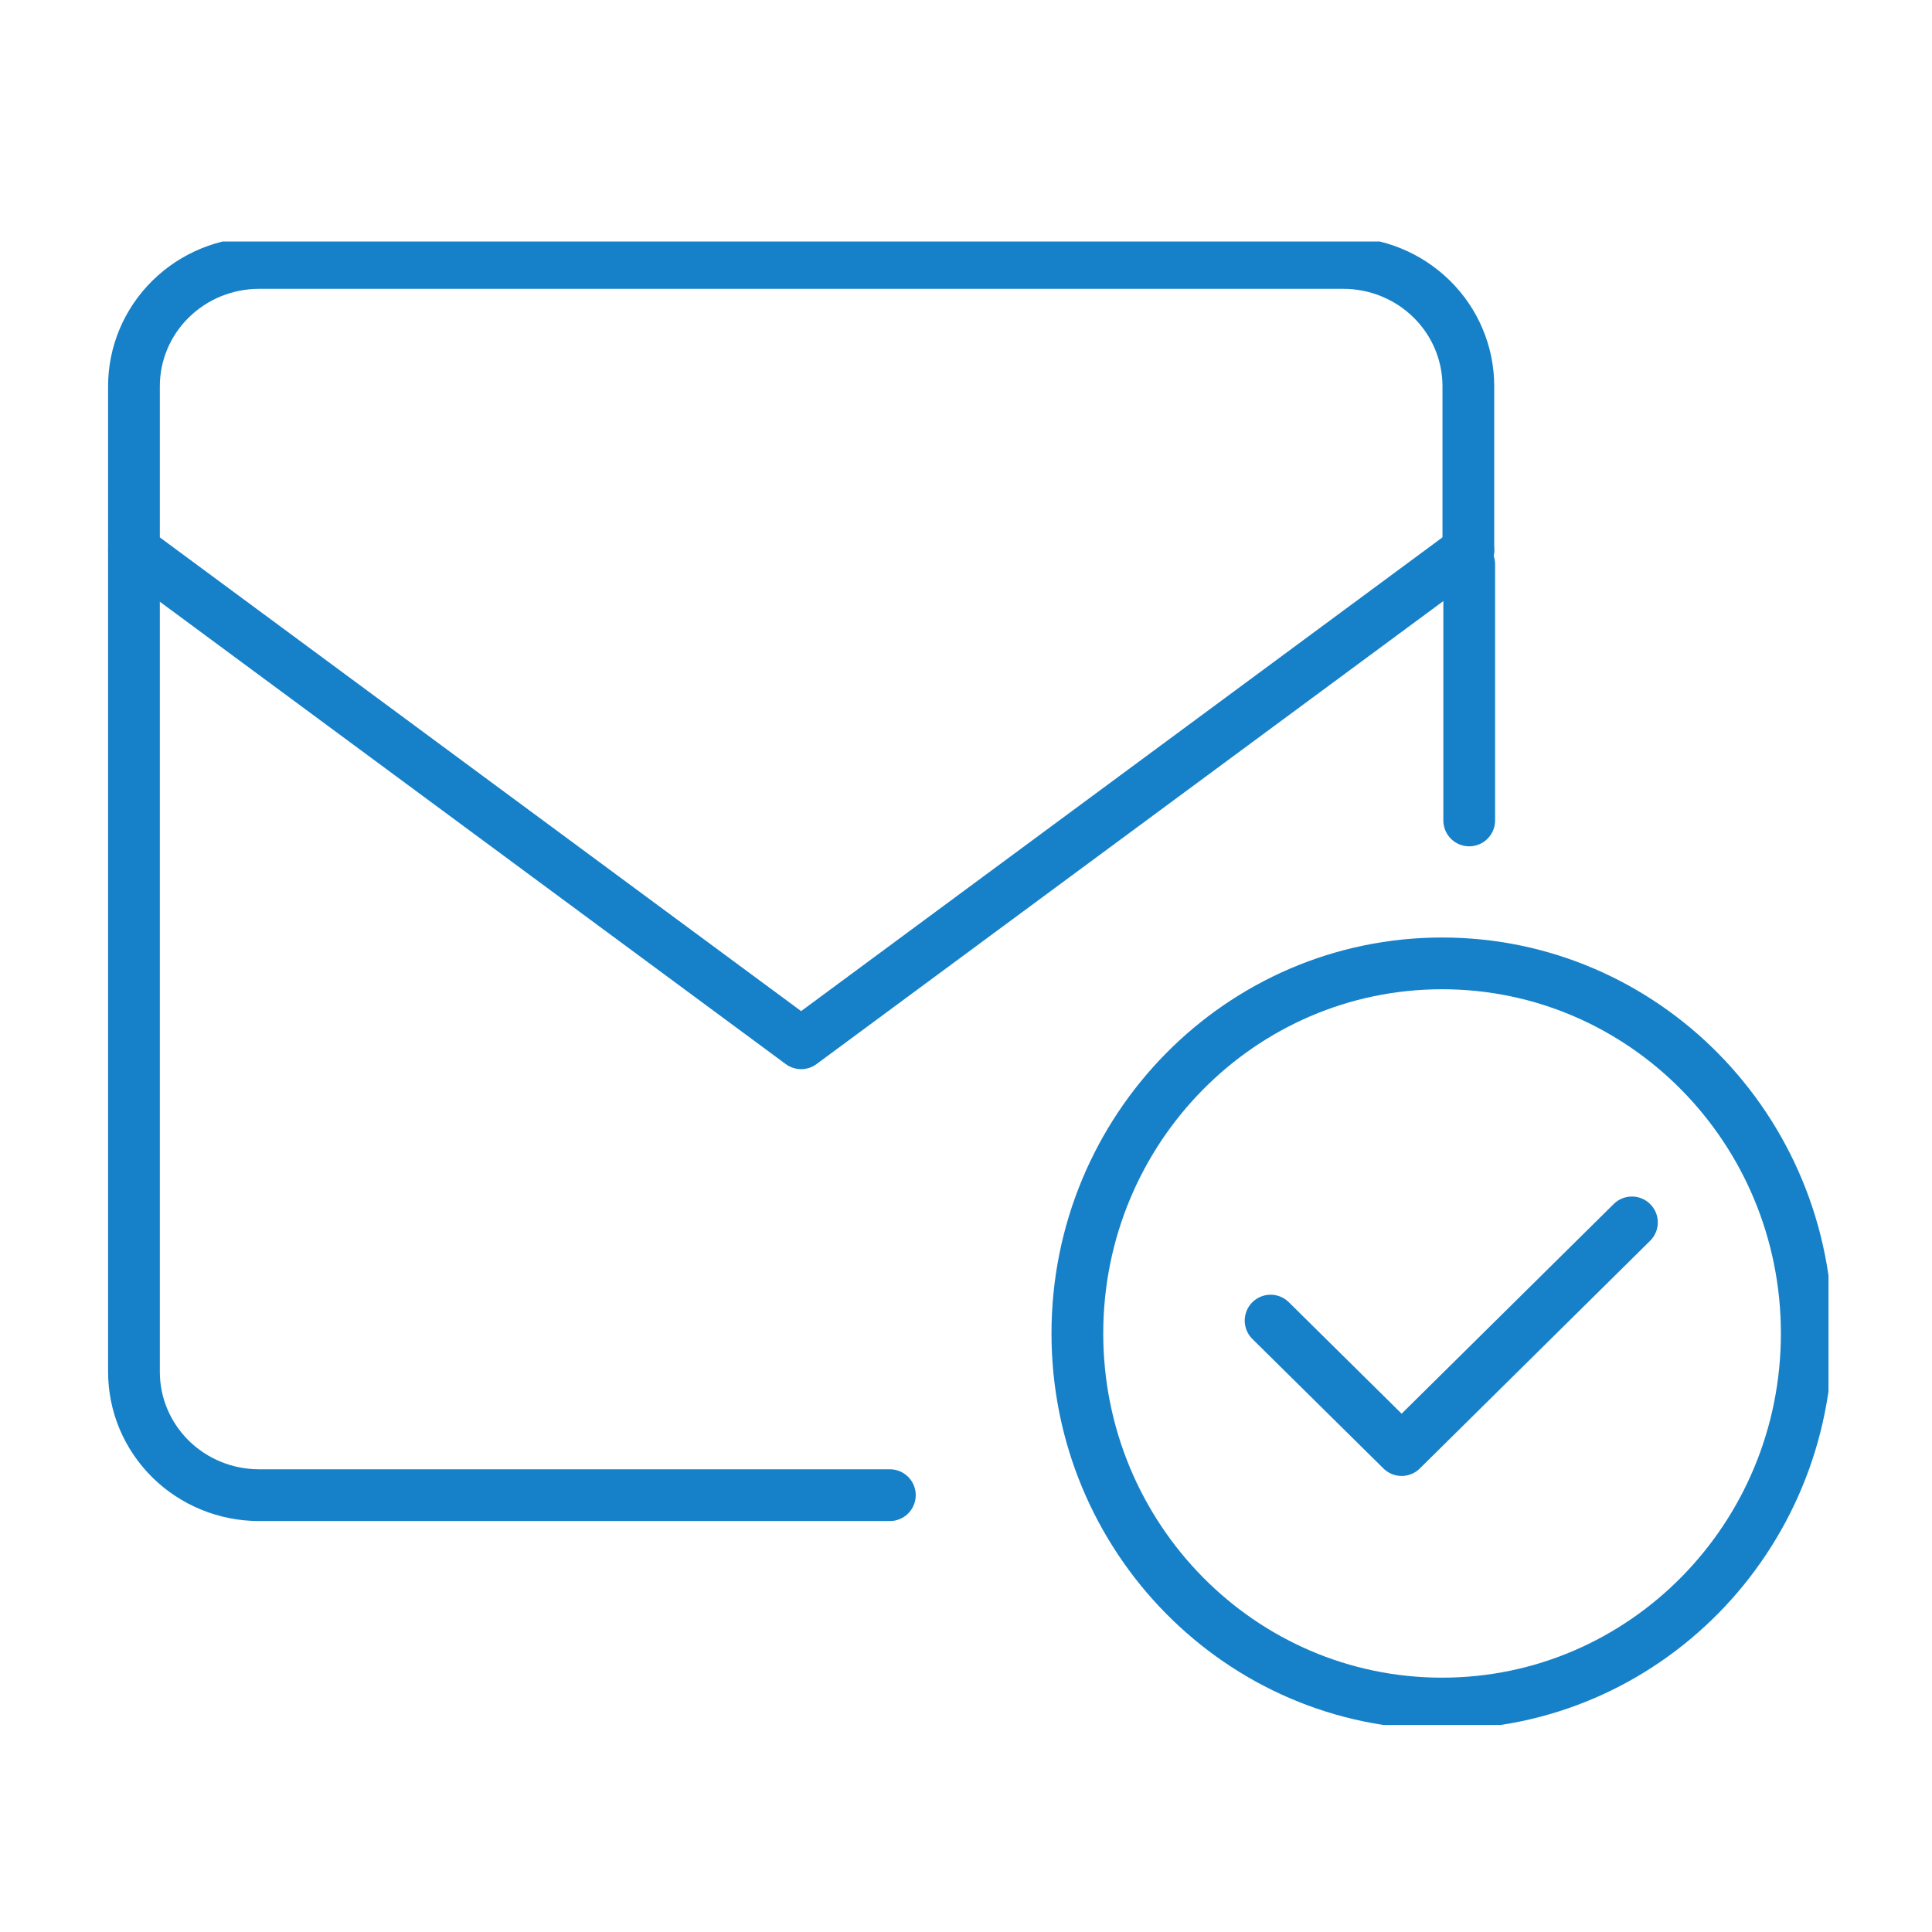 <svg width="56" height="56" viewBox="0 0 56 56" fill="none" xmlns="http://www.w3.org/2000/svg">
<g clip-path="url(#clip0_9_156)">
<path d="M25.793 43.338H7.51C7.033 43.338 6.561 43.246 6.121 43.066C5.681 42.886 5.281 42.623 4.944 42.291C4.608 41.959 4.341 41.565 4.158 41.131C3.976 40.697 3.883 40.233 3.883 39.763V11.193C3.883 10.724 3.977 10.26 4.159 9.826C4.342 9.393 4.609 8.999 4.946 8.668C5.626 7.998 6.548 7.622 7.51 7.622H38.935C39.897 7.622 40.819 7.998 41.499 8.668C42.179 9.337 42.561 10.246 42.561 11.193V15.955" stroke="#1681C9" stroke-width="1.5" stroke-linecap="round" stroke-linejoin="round"/>
<path d="M42.586 16.356V23.781" stroke="#1681C9" stroke-width="1.5" stroke-linecap="round" stroke-linejoin="round"/>
<path d="M3.883 15.955L23.221 30.24L42.56 15.955" stroke="#1681C9" stroke-width="1.5" stroke-linecap="round" stroke-linejoin="round"/>
<path d="M41.799 49.378C47.637 49.378 52.37 44.575 52.37 38.651C52.37 32.727 47.637 27.924 41.799 27.924C35.961 27.924 31.228 32.727 31.228 38.651C31.228 44.575 35.961 49.378 41.799 49.378Z" stroke="#1681C9" stroke-width="1.5" stroke-linecap="round" stroke-linejoin="round"/>
<path d="M36.829 38.278L40.627 42.031L47.302 35.432" stroke="#1681C9" stroke-width="1.5" stroke-linecap="round" stroke-linejoin="round"/>
</g>
<defs>
<clipPath id="clip0_9_156">
<rect width="50" height="43" fill="white" transform="translate(3 7)"/>
</clipPath>
</defs>
</svg>
